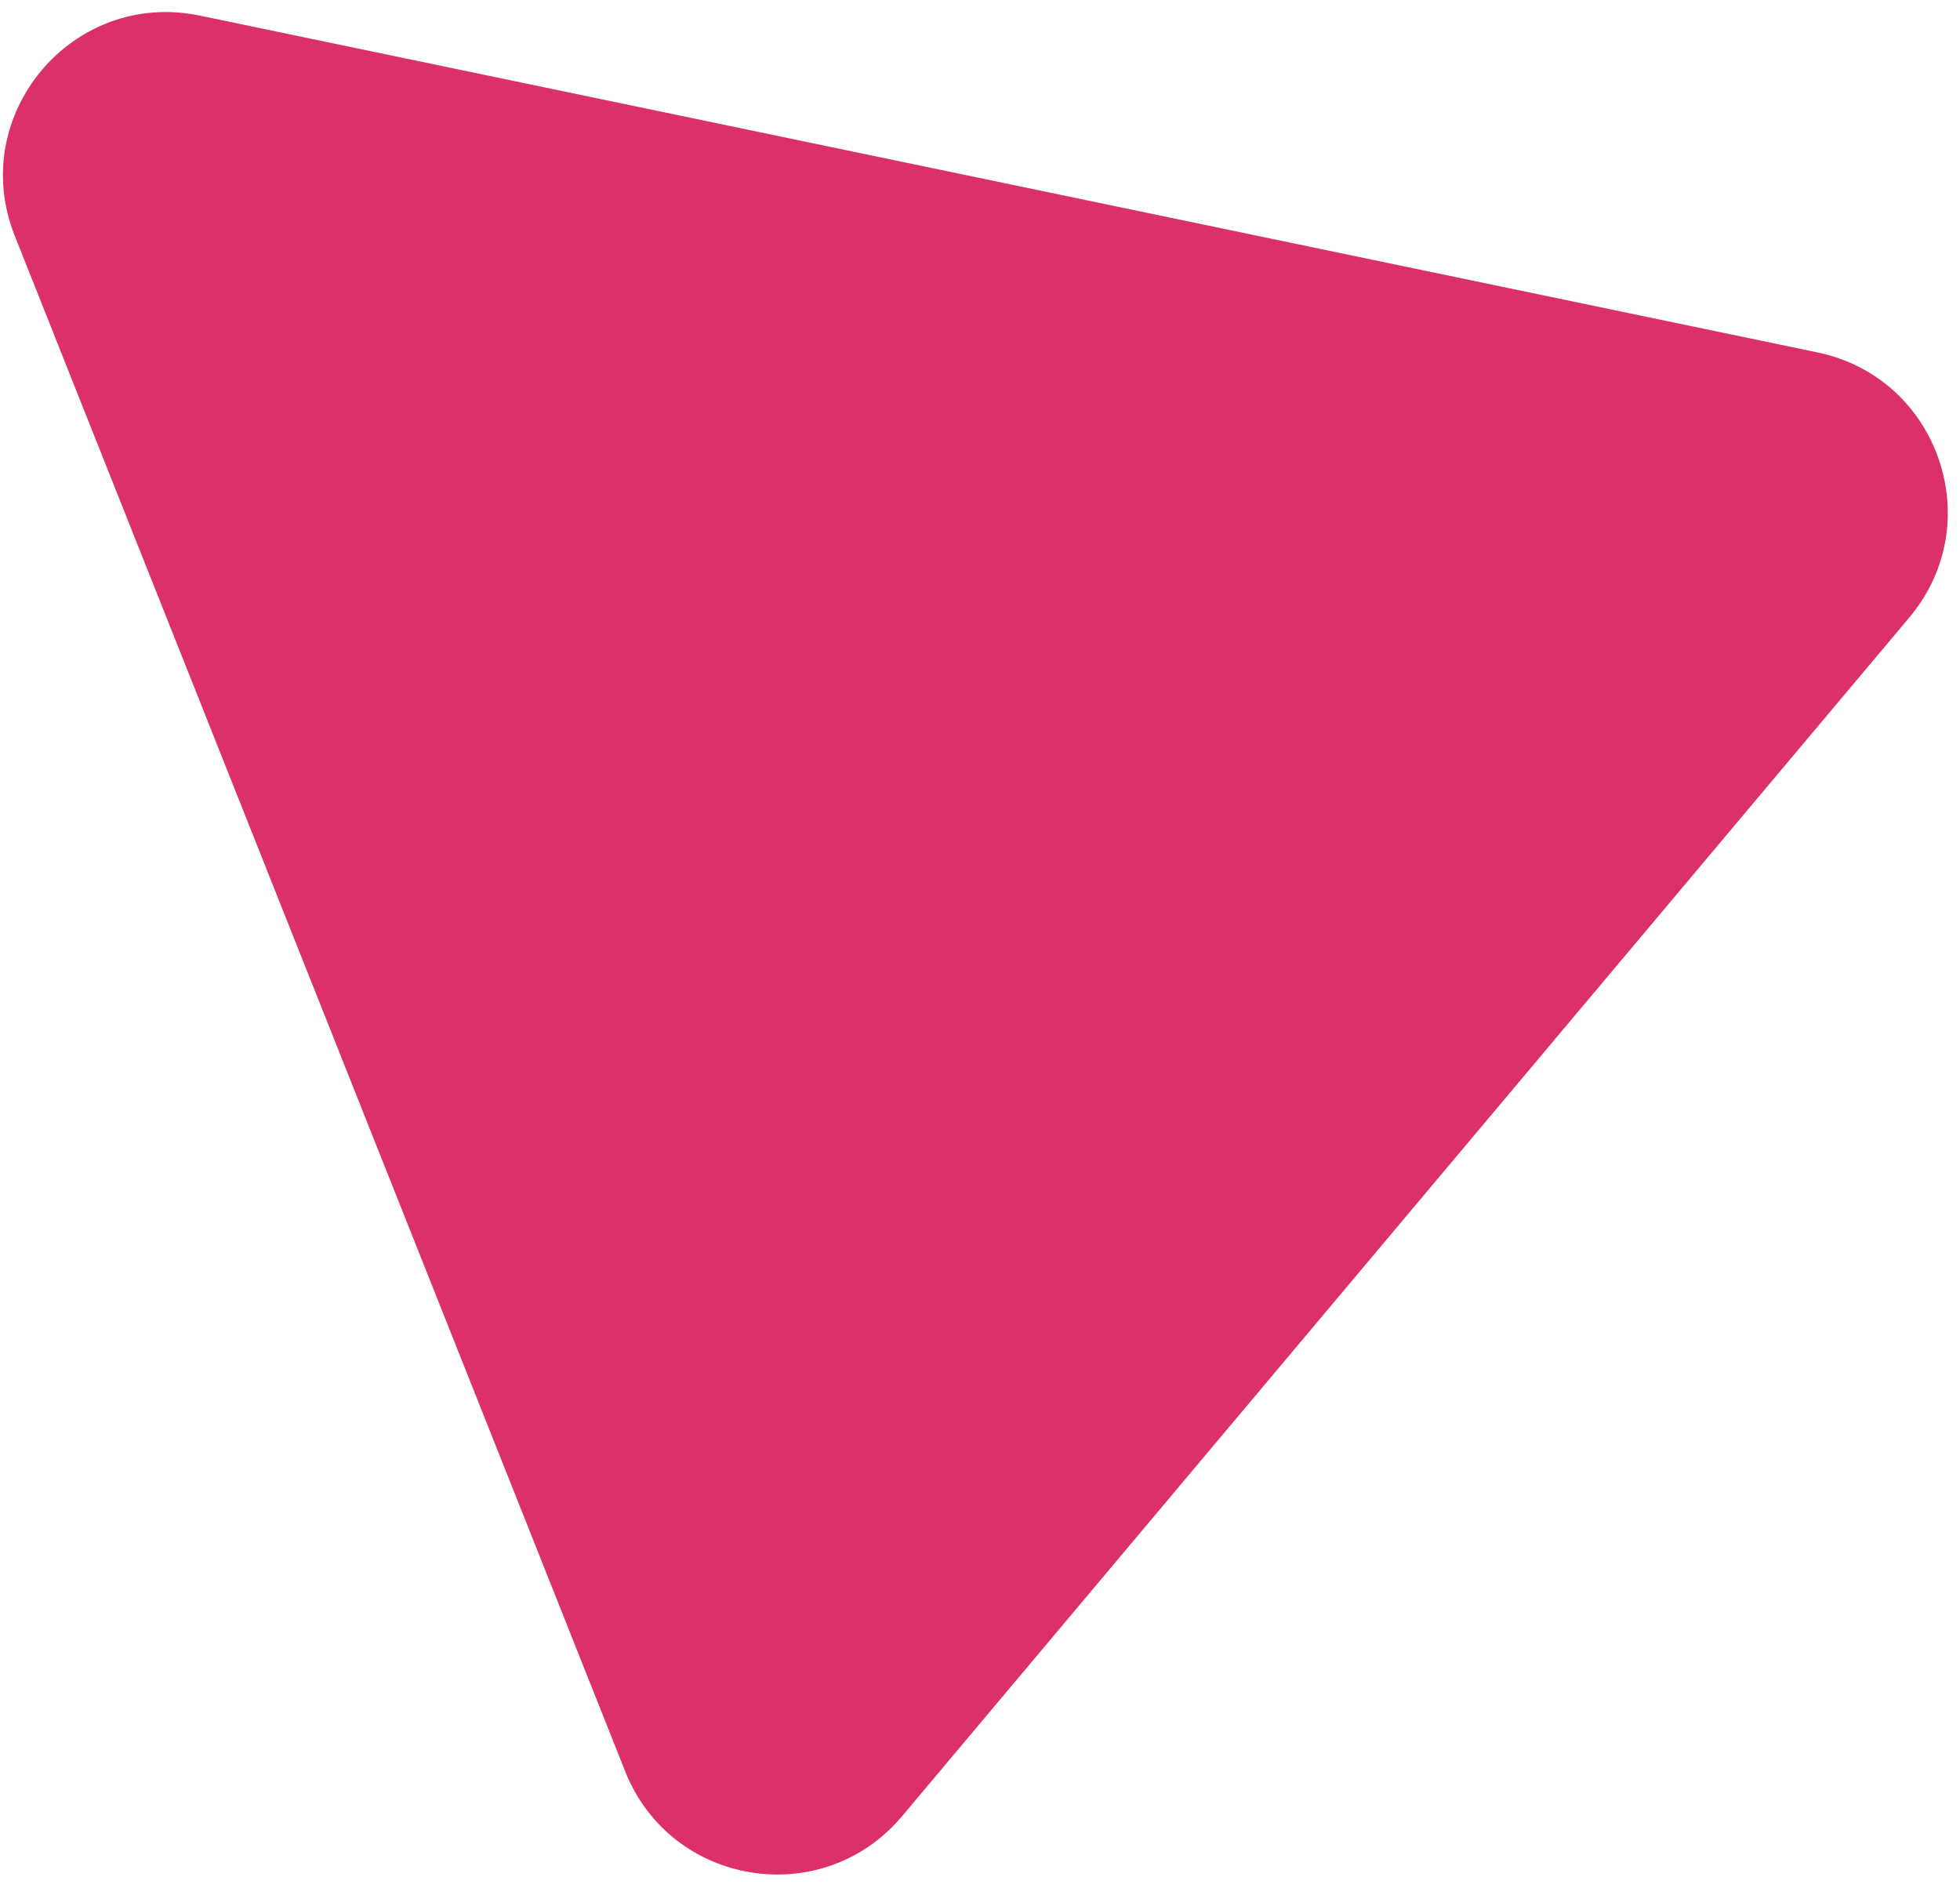 <?xml version="1.0" encoding="UTF-8"?> <svg xmlns="http://www.w3.org/2000/svg" width="60" height="58" viewBox="0 0 60 58" fill="none"> <path d="M0.452 7.22C-1.019 3.518 2.218 -0.334 6.118 0.478L55.641 10.789C59.344 11.56 60.883 16.004 58.45 18.9L27.614 55.596C25.18 58.492 20.537 57.742 19.14 54.227L0.452 7.22Z" fill="#DC3069"></path> </svg> 